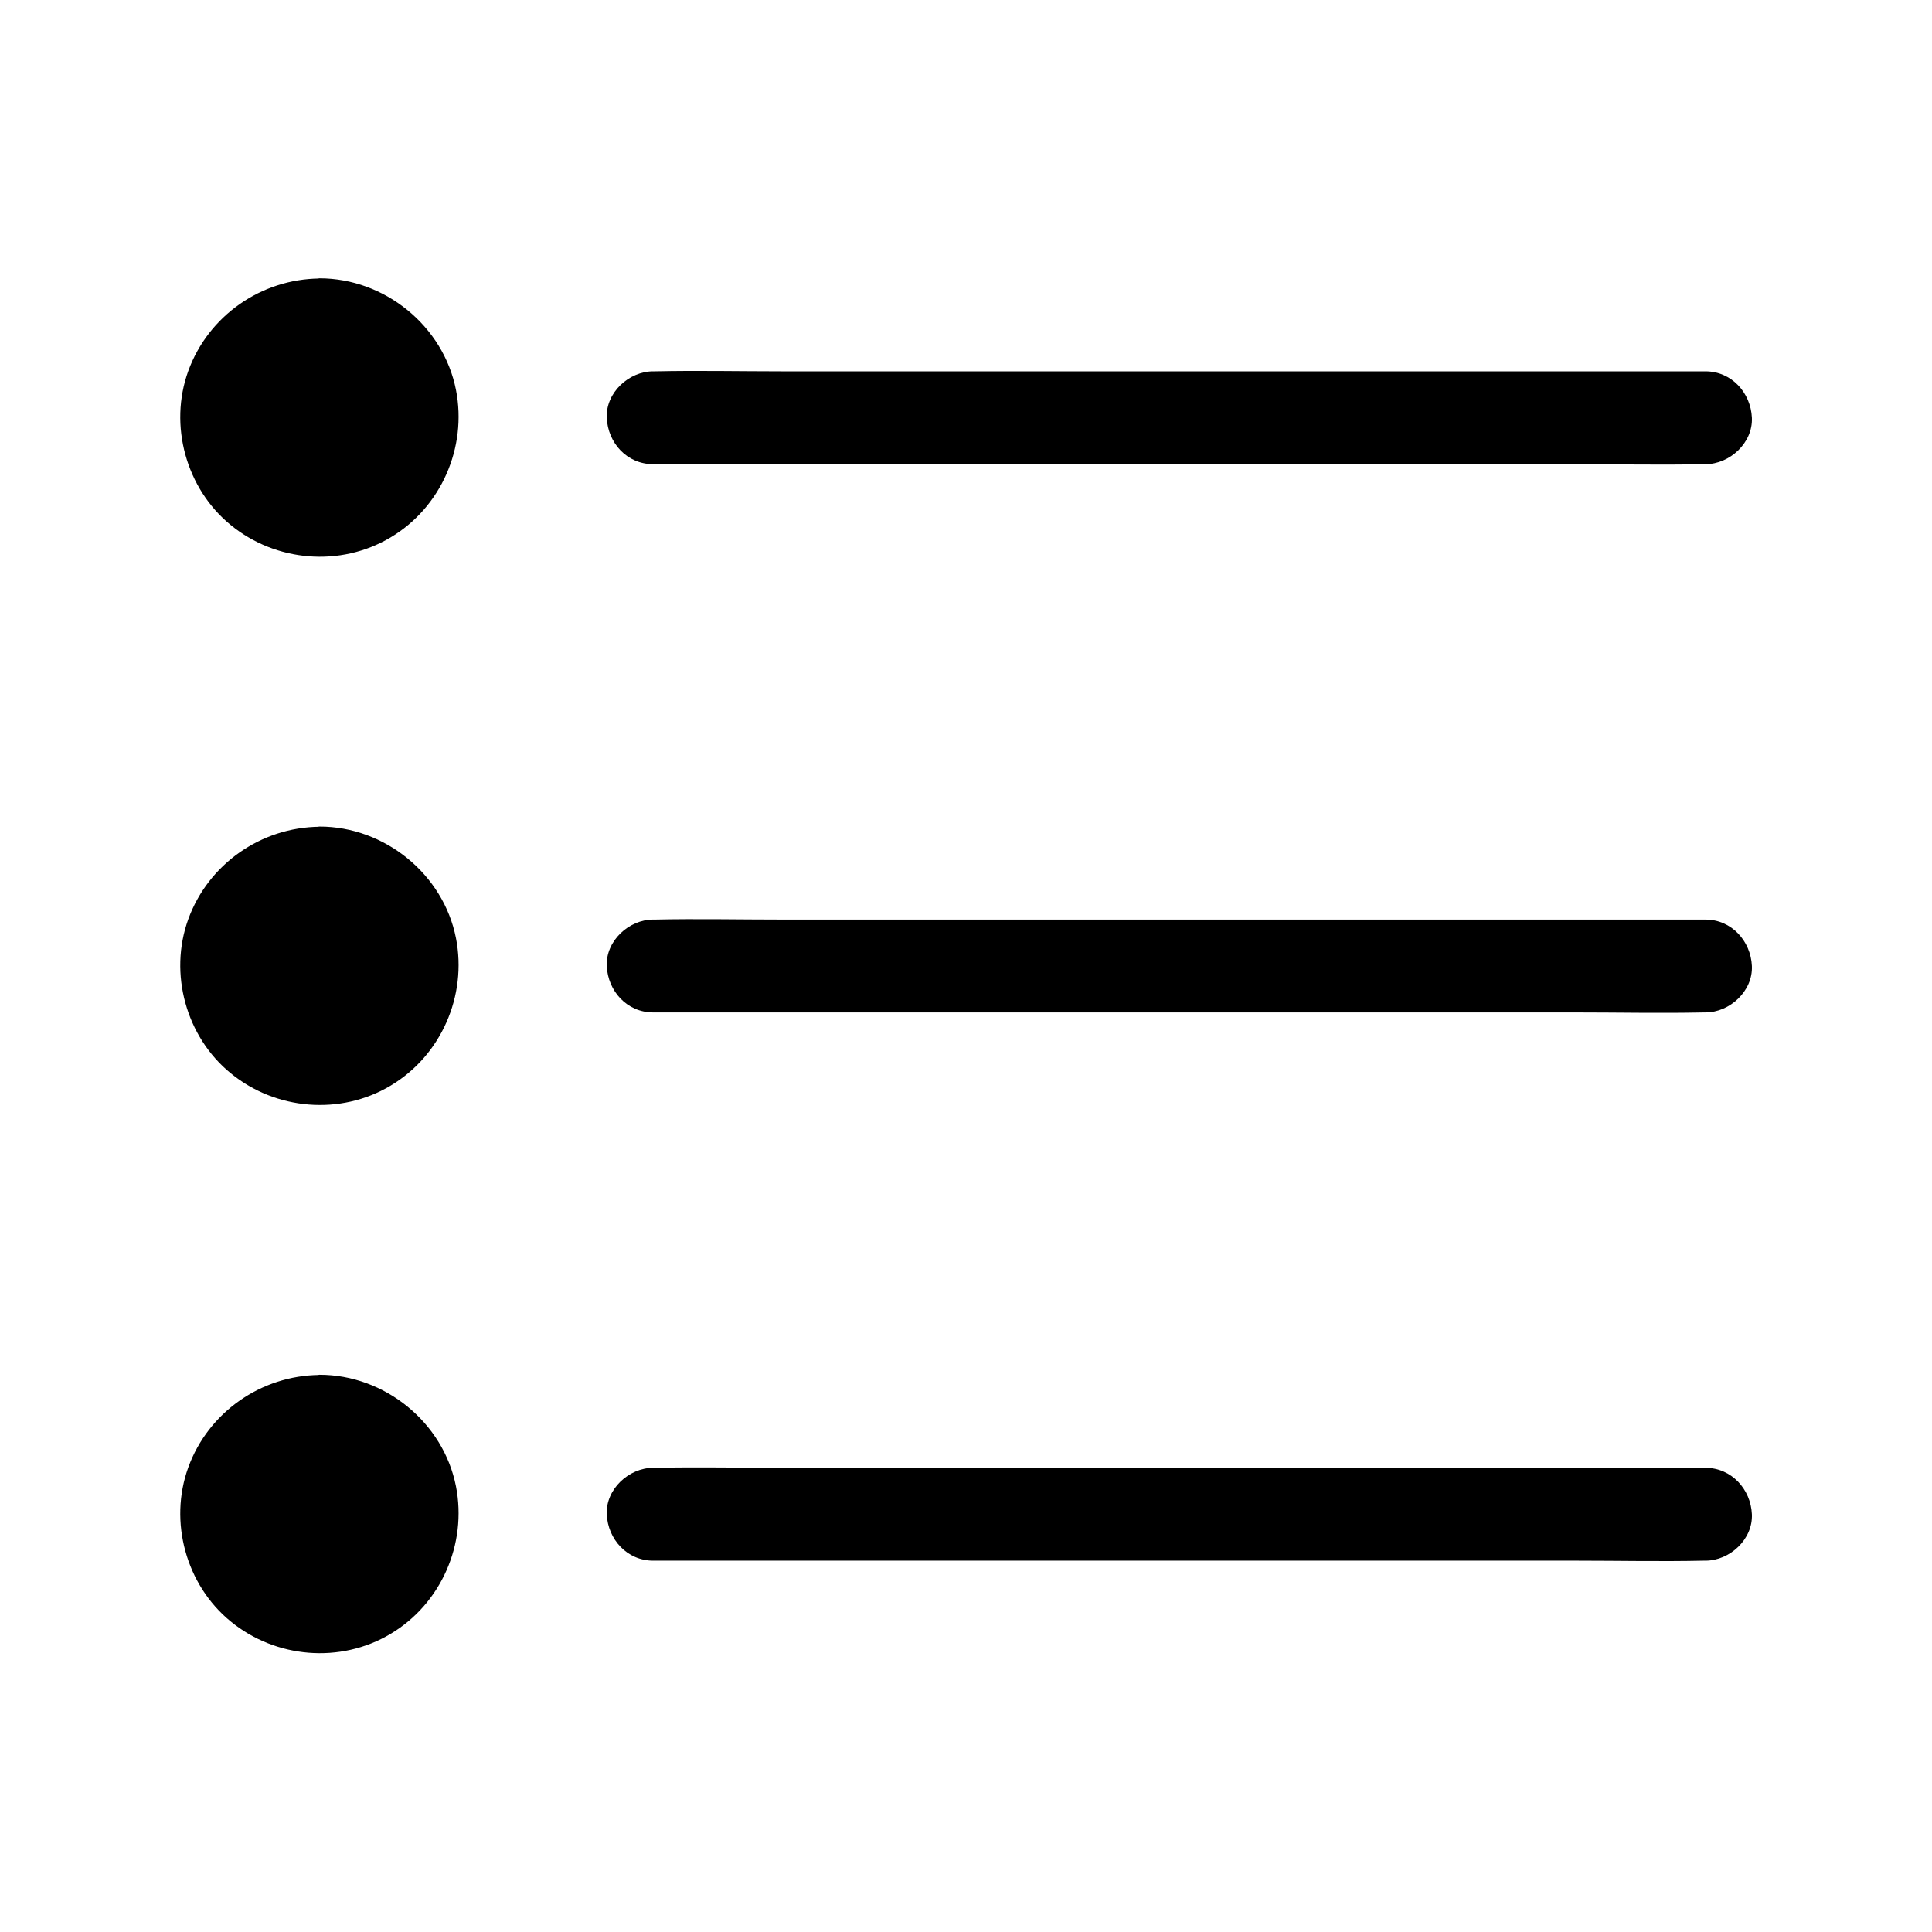 <?xml version="1.0" encoding="UTF-8"?>
<!-- Uploaded to: SVG Repo, www.svgrepo.com, Generator: SVG Repo Mixer Tools -->
<svg fill="#000000" width="800px" height="800px" version="1.1" viewBox="144 144 512 512" xmlns="http://www.w3.org/2000/svg">
 <g>
  <path d="m228.68 220.27c19.039 0 34.441 15.398 34.441 34.441 0 19.039-15.398 34.441-34.441 34.441-19.039 0-34.441-15.398-34.441-34.441 0-18.992 15.449-34.441 34.441-34.441z"/>
  <path d="m228.68 222.73c13.188 0 25.484 8.461 30.012 20.91 4.625 12.742 0.688 27.207-9.742 35.867-10.234 8.461-25.191 9.496-36.605 2.754-11.316-6.742-17.562-20.223-15.152-33.211 2.856-15.199 16.188-26.172 31.488-26.32 3.148-0.051 3.148-4.969 0-4.922-15.5 0.148-29.473 9.891-34.785 24.5-5.215 14.367-0.59 31.191 11.266 40.836 11.906 9.742 29.027 11.219 42.312 3.297 13.43-7.969 20.367-23.863 17.367-39.113-3.344-16.973-18.895-29.57-36.164-29.57-3.144 0.051-3.144 4.973 0.004 4.973z"/>
  <path d="m317.1 267.01h27.699 66.766 80.492 69.57c11.266 0 22.582 0.246 33.852 0h0.492c6.445 0 12.594-5.656 12.301-12.301-0.297-6.641-5.41-12.301-12.301-12.301h-27.699-66.766-80.492-69.57c-11.266 0-22.582-0.246-33.852 0h-0.492c-6.445 0-12.594 5.656-12.301 12.301 0.293 6.691 5.363 12.301 12.301 12.301z"/>
  <path d="m228.68 365.56c19.039 0 34.441 15.398 34.441 34.441 0 19.039-15.398 34.441-34.441 34.441-19.039 0-34.441-15.398-34.441-34.441s15.449-34.441 34.441-34.441z"/>
  <path d="m228.68 368.02c13.188 0 25.484 8.461 30.012 20.91 4.625 12.742 0.688 27.207-9.742 35.867-10.234 8.461-25.191 9.496-36.605 2.754-11.316-6.742-17.562-20.223-15.152-33.211 2.856-15.203 16.188-26.176 31.488-26.32 3.148-0.051 3.148-4.969 0-4.922-15.5 0.148-29.473 9.891-34.785 24.5-5.215 14.367-0.59 31.191 11.266 40.836 11.906 9.742 29.027 11.219 42.312 3.297 13.43-7.969 20.367-23.863 17.367-39.113-3.344-16.973-18.895-29.57-36.164-29.57-3.144 0.051-3.144 4.973 0.004 4.973z"/>
  <path d="m317.1 412.3h27.699 66.766 80.492 69.57c11.266 0 22.582 0.246 33.852 0h0.492c6.445 0 12.594-5.656 12.301-12.301-0.297-6.641-5.41-12.301-12.301-12.301h-27.699-66.766-80.492-69.57c-11.266 0-22.582-0.246-33.852 0h-0.492c-6.445 0-12.594 5.656-12.301 12.301 0.293 6.644 5.363 12.301 12.301 12.301z"/>
  <path d="m228.68 510.85c19.039 0 34.441 15.398 34.441 34.441 0 19.039-15.398 34.441-34.441 34.441-19.039 0-34.441-15.398-34.441-34.441 0-19.043 15.449-34.441 34.441-34.441z"/>
  <path d="m228.68 513.3c13.188 0 25.484 8.461 30.012 20.91 4.625 12.742 0.688 27.207-9.742 35.867-10.234 8.461-25.191 9.496-36.605 2.754-11.316-6.742-17.562-20.223-15.152-33.211 2.856-15.199 16.188-26.172 31.488-26.32 3.148-0.051 3.148-4.969 0-4.922-15.5 0.148-29.473 9.891-34.785 24.5-5.215 14.367-0.59 31.191 11.266 40.836 11.906 9.742 29.027 11.219 42.312 3.297 13.43-7.969 20.367-23.863 17.367-39.113-3.344-16.973-18.895-29.57-36.164-29.57-3.144 0.055-3.144 4.973 0.004 4.973z"/>
  <path d="m317.1 557.59h27.699 66.766 80.492 69.57c11.266 0 22.582 0.246 33.852 0h0.492c6.445 0 12.594-5.656 12.301-12.301-0.297-6.641-5.41-12.301-12.301-12.301h-27.699-66.766-80.492-69.57c-11.266 0-22.582-0.246-33.852 0h-0.492c-6.445 0-12.594 5.656-12.301 12.301 0.293 6.644 5.363 12.301 12.301 12.301z"/>
 </g>
</svg>